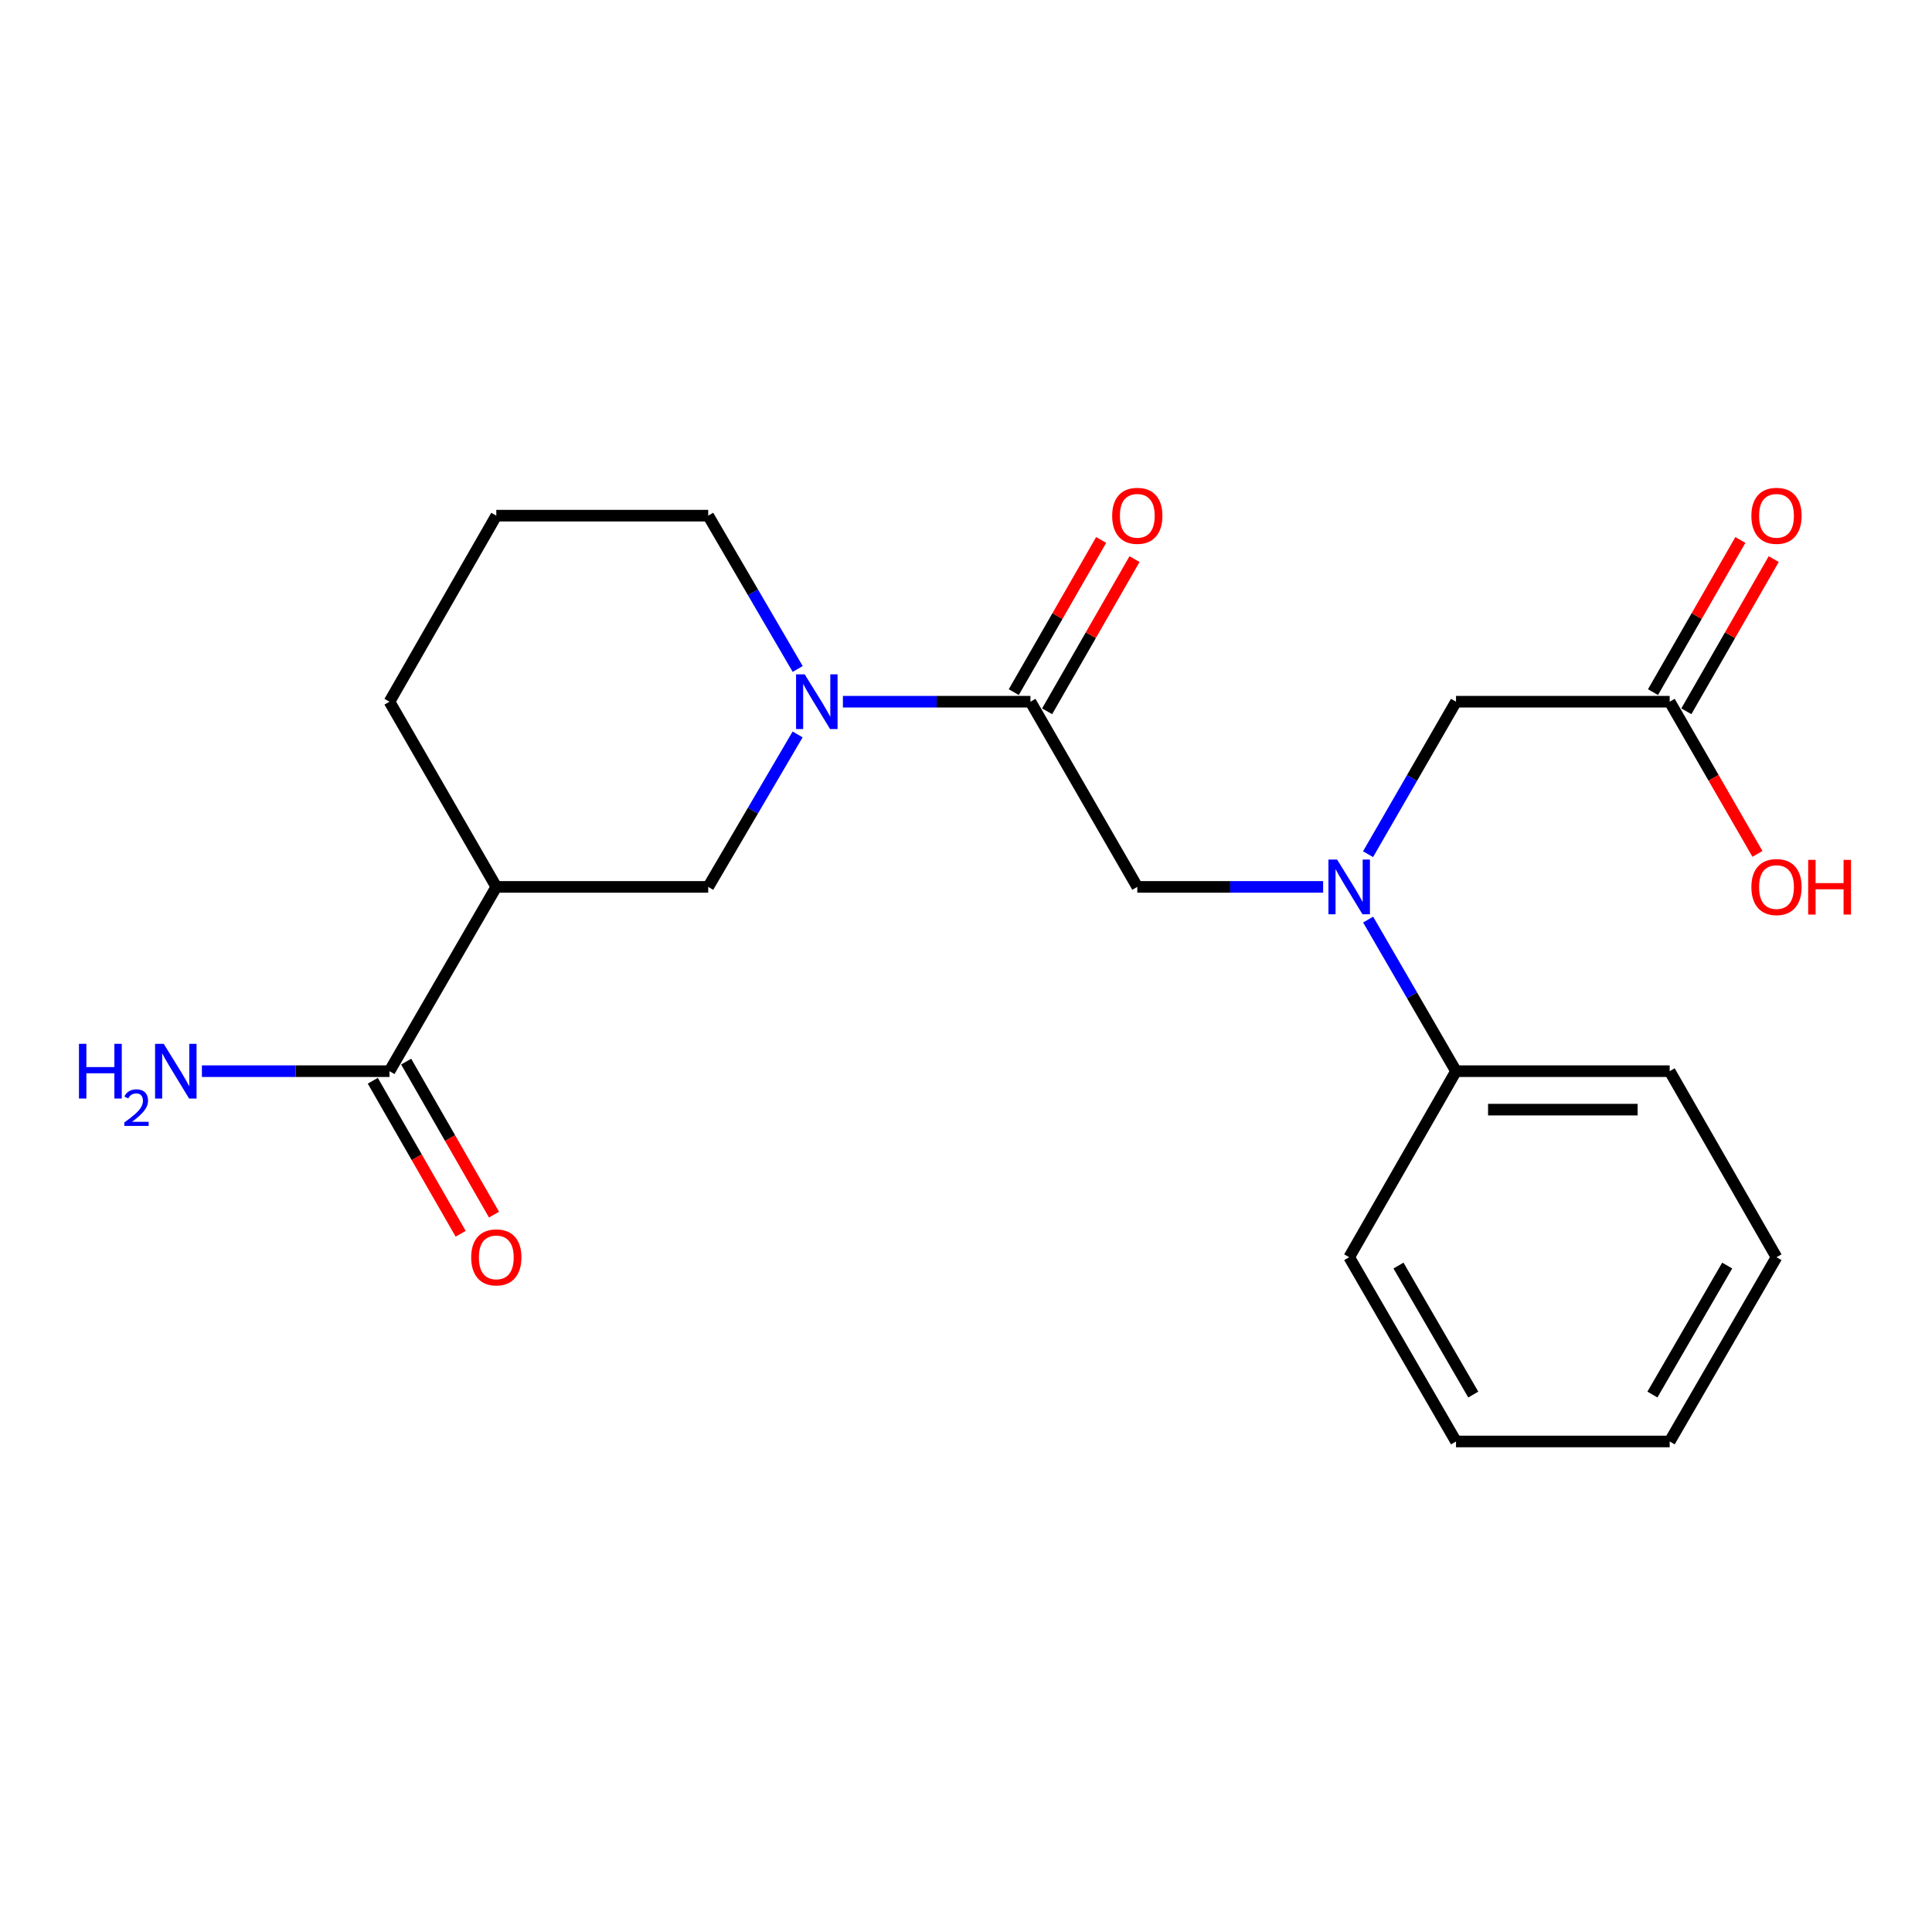 <?xml version='1.0' encoding='iso-8859-1'?>
<svg version='1.1' baseProfile='full'
              xmlns='http://www.w3.org/2000/svg'
                      xmlns:rdkit='http://www.rdkit.org/xml'
                      xmlns:xlink='http://www.w3.org/1999/xlink'
                  xml:space='preserve'
width='1000px' height='1000px' viewBox='0 0 1000 1000'>
<!-- END OF HEADER -->
<rect style='opacity:1.0;fill:#FFFFFF;stroke:none' width='1000' height='1000' x='0' y='0'> </rect>
<path class='bond-0' d='M 436.284,363.206 L 484.823,363.206' style='fill:none;fill-rule:evenodd;stroke:#0000FF;stroke-width:6px;stroke-linecap:butt;stroke-linejoin:miter;stroke-opacity:1' />
<path class='bond-0' d='M 484.823,363.206 L 533.361,363.206' style='fill:none;fill-rule:evenodd;stroke:#000000;stroke-width:6px;stroke-linecap:butt;stroke-linejoin:miter;stroke-opacity:1' />
<path class='bond-4' d='M 412.847,380.144 L 389.709,419.6' style='fill:none;fill-rule:evenodd;stroke:#0000FF;stroke-width:6px;stroke-linecap:butt;stroke-linejoin:miter;stroke-opacity:1' />
<path class='bond-4' d='M 389.709,419.6 L 366.571,459.056' style='fill:none;fill-rule:evenodd;stroke:#000000;stroke-width:6px;stroke-linecap:butt;stroke-linejoin:miter;stroke-opacity:1' />
<path class='bond-13' d='M 412.888,346.259 L 389.729,306.581' style='fill:none;fill-rule:evenodd;stroke:#0000FF;stroke-width:6px;stroke-linecap:butt;stroke-linejoin:miter;stroke-opacity:1' />
<path class='bond-13' d='M 389.729,306.581 L 366.571,266.904' style='fill:none;fill-rule:evenodd;stroke:#000000;stroke-width:6px;stroke-linecap:butt;stroke-linejoin:miter;stroke-opacity:1' />
<path class='bond-5' d='M 533.361,363.206 L 588.663,459.056' style='fill:none;fill-rule:evenodd;stroke:#000000;stroke-width:6px;stroke-linecap:butt;stroke-linejoin:miter;stroke-opacity:1' />
<path class='bond-8' d='M 541.994,368.164 L 564.61,328.78' style='fill:none;fill-rule:evenodd;stroke:#000000;stroke-width:6px;stroke-linecap:butt;stroke-linejoin:miter;stroke-opacity:1' />
<path class='bond-8' d='M 564.61,328.78 L 587.226,289.397' style='fill:none;fill-rule:evenodd;stroke:#FF0000;stroke-width:6px;stroke-linecap:butt;stroke-linejoin:miter;stroke-opacity:1' />
<path class='bond-8' d='M 524.729,358.249 L 547.345,318.866' style='fill:none;fill-rule:evenodd;stroke:#000000;stroke-width:6px;stroke-linecap:butt;stroke-linejoin:miter;stroke-opacity:1' />
<path class='bond-8' d='M 547.345,318.866 L 569.961,279.483' style='fill:none;fill-rule:evenodd;stroke:#FF0000;stroke-width:6px;stroke-linecap:butt;stroke-linejoin:miter;stroke-opacity:1' />
<path class='bond-1' d='M 256.885,459.056 L 366.571,459.056' style='fill:none;fill-rule:evenodd;stroke:#000000;stroke-width:6px;stroke-linecap:butt;stroke-linejoin:miter;stroke-opacity:1' />
<path class='bond-3' d='M 256.885,459.056 L 201.594,554.441' style='fill:none;fill-rule:evenodd;stroke:#000000;stroke-width:6px;stroke-linecap:butt;stroke-linejoin:miter;stroke-opacity:1' />
<path class='bond-22' d='M 256.885,459.056 L 201.594,363.206' style='fill:none;fill-rule:evenodd;stroke:#000000;stroke-width:6px;stroke-linecap:butt;stroke-linejoin:miter;stroke-opacity:1' />
<path class='bond-2' d='M 684.857,459.056 L 636.76,459.056' style='fill:none;fill-rule:evenodd;stroke:#0000FF;stroke-width:6px;stroke-linecap:butt;stroke-linejoin:miter;stroke-opacity:1' />
<path class='bond-2' d='M 636.76,459.056 L 588.663,459.056' style='fill:none;fill-rule:evenodd;stroke:#000000;stroke-width:6px;stroke-linecap:butt;stroke-linejoin:miter;stroke-opacity:1' />
<path class='bond-7' d='M 708.102,442.13 L 730.866,402.668' style='fill:none;fill-rule:evenodd;stroke:#0000FF;stroke-width:6px;stroke-linecap:butt;stroke-linejoin:miter;stroke-opacity:1' />
<path class='bond-7' d='M 730.866,402.668 L 753.629,363.206' style='fill:none;fill-rule:evenodd;stroke:#000000;stroke-width:6px;stroke-linecap:butt;stroke-linejoin:miter;stroke-opacity:1' />
<path class='bond-10' d='M 708.144,475.972 L 730.887,515.206' style='fill:none;fill-rule:evenodd;stroke:#0000FF;stroke-width:6px;stroke-linecap:butt;stroke-linejoin:miter;stroke-opacity:1' />
<path class='bond-10' d='M 730.887,515.206 L 753.629,554.441' style='fill:none;fill-rule:evenodd;stroke:#000000;stroke-width:6px;stroke-linecap:butt;stroke-linejoin:miter;stroke-opacity:1' />
<path class='bond-9' d='M 192.961,559.398 L 215.699,598.995' style='fill:none;fill-rule:evenodd;stroke:#000000;stroke-width:6px;stroke-linecap:butt;stroke-linejoin:miter;stroke-opacity:1' />
<path class='bond-9' d='M 215.699,598.995 L 238.436,638.593' style='fill:none;fill-rule:evenodd;stroke:#FF0000;stroke-width:6px;stroke-linecap:butt;stroke-linejoin:miter;stroke-opacity:1' />
<path class='bond-9' d='M 210.226,549.484 L 232.963,589.082' style='fill:none;fill-rule:evenodd;stroke:#000000;stroke-width:6px;stroke-linecap:butt;stroke-linejoin:miter;stroke-opacity:1' />
<path class='bond-9' d='M 232.963,589.082 L 255.701,628.68' style='fill:none;fill-rule:evenodd;stroke:#FF0000;stroke-width:6px;stroke-linecap:butt;stroke-linejoin:miter;stroke-opacity:1' />
<path class='bond-12' d='M 201.594,554.441 L 153.05,554.441' style='fill:none;fill-rule:evenodd;stroke:#000000;stroke-width:6px;stroke-linecap:butt;stroke-linejoin:miter;stroke-opacity:1' />
<path class='bond-12' d='M 153.05,554.441 L 104.506,554.441' style='fill:none;fill-rule:evenodd;stroke:#0000FF;stroke-width:6px;stroke-linecap:butt;stroke-linejoin:miter;stroke-opacity:1' />
<path class='bond-6' d='M 864.222,363.206 L 753.629,363.206' style='fill:none;fill-rule:evenodd;stroke:#000000;stroke-width:6px;stroke-linecap:butt;stroke-linejoin:miter;stroke-opacity:1' />
<path class='bond-11' d='M 872.855,368.163 L 895.466,328.779' style='fill:none;fill-rule:evenodd;stroke:#000000;stroke-width:6px;stroke-linecap:butt;stroke-linejoin:miter;stroke-opacity:1' />
<path class='bond-11' d='M 895.466,328.779 L 918.078,289.396' style='fill:none;fill-rule:evenodd;stroke:#FF0000;stroke-width:6px;stroke-linecap:butt;stroke-linejoin:miter;stroke-opacity:1' />
<path class='bond-11' d='M 855.59,358.25 L 878.201,318.867' style='fill:none;fill-rule:evenodd;stroke:#000000;stroke-width:6px;stroke-linecap:butt;stroke-linejoin:miter;stroke-opacity:1' />
<path class='bond-11' d='M 878.201,318.867 L 900.812,279.483' style='fill:none;fill-rule:evenodd;stroke:#FF0000;stroke-width:6px;stroke-linecap:butt;stroke-linejoin:miter;stroke-opacity:1' />
<path class='bond-14' d='M 864.222,363.206 L 886.94,402.588' style='fill:none;fill-rule:evenodd;stroke:#000000;stroke-width:6px;stroke-linecap:butt;stroke-linejoin:miter;stroke-opacity:1' />
<path class='bond-14' d='M 886.94,402.588 L 909.657,441.97' style='fill:none;fill-rule:evenodd;stroke:#FF0000;stroke-width:6px;stroke-linecap:butt;stroke-linejoin:miter;stroke-opacity:1' />
<path class='bond-17' d='M 753.629,554.441 L 864.222,554.441' style='fill:none;fill-rule:evenodd;stroke:#000000;stroke-width:6px;stroke-linecap:butt;stroke-linejoin:miter;stroke-opacity:1' />
<path class='bond-17' d='M 770.218,574.349 L 847.633,574.349' style='fill:none;fill-rule:evenodd;stroke:#000000;stroke-width:6px;stroke-linecap:butt;stroke-linejoin:miter;stroke-opacity:1' />
<path class='bond-18' d='M 753.629,554.441 L 698.338,650.733' style='fill:none;fill-rule:evenodd;stroke:#000000;stroke-width:6px;stroke-linecap:butt;stroke-linejoin:miter;stroke-opacity:1' />
<path class='bond-16' d='M 366.571,266.904 L 256.885,266.904' style='fill:none;fill-rule:evenodd;stroke:#000000;stroke-width:6px;stroke-linecap:butt;stroke-linejoin:miter;stroke-opacity:1' />
<path class='bond-15' d='M 201.594,363.206 L 256.885,266.904' style='fill:none;fill-rule:evenodd;stroke:#000000;stroke-width:6px;stroke-linecap:butt;stroke-linejoin:miter;stroke-opacity:1' />
<path class='bond-19' d='M 864.222,554.441 L 919.513,650.733' style='fill:none;fill-rule:evenodd;stroke:#000000;stroke-width:6px;stroke-linecap:butt;stroke-linejoin:miter;stroke-opacity:1' />
<path class='bond-20' d='M 698.338,650.733 L 753.629,746.106' style='fill:none;fill-rule:evenodd;stroke:#000000;stroke-width:6px;stroke-linecap:butt;stroke-linejoin:miter;stroke-opacity:1' />
<path class='bond-20' d='M 723.856,655.054 L 762.559,721.815' style='fill:none;fill-rule:evenodd;stroke:#000000;stroke-width:6px;stroke-linecap:butt;stroke-linejoin:miter;stroke-opacity:1' />
<path class='bond-23' d='M 919.513,650.733 L 864.222,746.106' style='fill:none;fill-rule:evenodd;stroke:#000000;stroke-width:6px;stroke-linecap:butt;stroke-linejoin:miter;stroke-opacity:1' />
<path class='bond-23' d='M 893.996,655.054 L 855.292,721.815' style='fill:none;fill-rule:evenodd;stroke:#000000;stroke-width:6px;stroke-linecap:butt;stroke-linejoin:miter;stroke-opacity:1' />
<path class='bond-21' d='M 753.629,746.106 L 864.222,746.106' style='fill:none;fill-rule:evenodd;stroke:#000000;stroke-width:6px;stroke-linecap:butt;stroke-linejoin:miter;stroke-opacity:1' />
<path  class='atom-0' d='M 416.52 349.046
L 425.8 364.046
Q 426.72 365.526, 428.2 368.206
Q 429.68 370.886, 429.76 371.046
L 429.76 349.046
L 433.52 349.046
L 433.52 377.366
L 429.64 377.366
L 419.68 360.966
Q 418.52 359.046, 417.28 356.846
Q 416.08 354.646, 415.72 353.966
L 415.72 377.366
L 412.04 377.366
L 412.04 349.046
L 416.52 349.046
' fill='#0000FF'/>
<path  class='atom-3' d='M 692.078 444.896
L 701.358 459.896
Q 702.278 461.376, 703.758 464.056
Q 705.238 466.736, 705.318 466.896
L 705.318 444.896
L 709.078 444.896
L 709.078 473.216
L 705.198 473.216
L 695.238 456.816
Q 694.078 454.896, 692.838 452.696
Q 691.638 450.496, 691.278 449.816
L 691.278 473.216
L 687.598 473.216
L 687.598 444.896
L 692.078 444.896
' fill='#0000FF'/>
<path  class='atom-9' d='M 575.663 266.984
Q 575.663 260.184, 579.023 256.384
Q 582.383 252.584, 588.663 252.584
Q 594.943 252.584, 598.303 256.384
Q 601.663 260.184, 601.663 266.984
Q 601.663 273.864, 598.263 277.784
Q 594.863 281.664, 588.663 281.664
Q 582.423 281.664, 579.023 277.784
Q 575.663 273.904, 575.663 266.984
M 588.663 278.464
Q 592.983 278.464, 595.303 275.584
Q 597.663 272.664, 597.663 266.984
Q 597.663 261.424, 595.303 258.624
Q 592.983 255.784, 588.663 255.784
Q 584.343 255.784, 581.983 258.584
Q 579.663 261.384, 579.663 266.984
Q 579.663 272.704, 581.983 275.584
Q 584.343 278.464, 588.663 278.464
' fill='#FF0000'/>
<path  class='atom-10' d='M 243.885 650.813
Q 243.885 644.013, 247.245 640.213
Q 250.605 636.413, 256.885 636.413
Q 263.165 636.413, 266.525 640.213
Q 269.885 644.013, 269.885 650.813
Q 269.885 657.693, 266.485 661.613
Q 263.085 665.493, 256.885 665.493
Q 250.645 665.493, 247.245 661.613
Q 243.885 657.733, 243.885 650.813
M 256.885 662.293
Q 261.205 662.293, 263.525 659.413
Q 265.885 656.493, 265.885 650.813
Q 265.885 645.253, 263.525 642.453
Q 261.205 639.613, 256.885 639.613
Q 252.565 639.613, 250.205 642.413
Q 247.885 645.213, 247.885 650.813
Q 247.885 656.533, 250.205 659.413
Q 252.565 662.293, 256.885 662.293
' fill='#FF0000'/>
<path  class='atom-12' d='M 906.513 266.984
Q 906.513 260.184, 909.873 256.384
Q 913.233 252.584, 919.513 252.584
Q 925.793 252.584, 929.153 256.384
Q 932.513 260.184, 932.513 266.984
Q 932.513 273.864, 929.113 277.784
Q 925.713 281.664, 919.513 281.664
Q 913.273 281.664, 909.873 277.784
Q 906.513 273.904, 906.513 266.984
M 919.513 278.464
Q 923.833 278.464, 926.153 275.584
Q 928.513 272.664, 928.513 266.984
Q 928.513 261.424, 926.153 258.624
Q 923.833 255.784, 919.513 255.784
Q 915.193 255.784, 912.833 258.584
Q 910.513 261.384, 910.513 266.984
Q 910.513 272.704, 912.833 275.584
Q 915.193 278.464, 919.513 278.464
' fill='#FF0000'/>
<path  class='atom-13' d='M 40.868 540.281
L 44.708 540.281
L 44.708 552.321
L 59.188 552.321
L 59.188 540.281
L 63.028 540.281
L 63.028 568.601
L 59.188 568.601
L 59.188 555.521
L 44.708 555.521
L 44.708 568.601
L 40.868 568.601
L 40.868 540.281
' fill='#0000FF'/>
<path  class='atom-13' d='M 64.401 567.607
Q 65.087 565.838, 66.724 564.862
Q 68.361 563.858, 70.631 563.858
Q 73.456 563.858, 75.04 565.39
Q 76.624 566.921, 76.624 569.64
Q 76.624 572.412, 74.565 574.999
Q 72.532 577.586, 68.308 580.649
L 76.941 580.649
L 76.941 582.761
L 64.348 582.761
L 64.348 580.992
Q 67.833 578.51, 69.892 576.662
Q 71.978 574.814, 72.981 573.151
Q 73.984 571.488, 73.984 569.772
Q 73.984 567.977, 73.086 566.974
Q 72.189 565.97, 70.631 565.97
Q 69.126 565.97, 68.123 566.578
Q 67.12 567.185, 66.407 568.531
L 64.401 567.607
' fill='#0000FF'/>
<path  class='atom-13' d='M 84.741 540.281
L 94.021 555.281
Q 94.941 556.761, 96.421 559.441
Q 97.901 562.121, 97.981 562.281
L 97.981 540.281
L 101.741 540.281
L 101.741 568.601
L 97.861 568.601
L 87.901 552.201
Q 86.741 550.281, 85.501 548.081
Q 84.301 545.881, 83.941 545.201
L 83.941 568.601
L 80.261 568.601
L 80.261 540.281
L 84.741 540.281
' fill='#0000FF'/>
<path  class='atom-15' d='M 906.513 459.136
Q 906.513 452.336, 909.873 448.536
Q 913.233 444.736, 919.513 444.736
Q 925.793 444.736, 929.153 448.536
Q 932.513 452.336, 932.513 459.136
Q 932.513 466.016, 929.113 469.936
Q 925.713 473.816, 919.513 473.816
Q 913.273 473.816, 909.873 469.936
Q 906.513 466.056, 906.513 459.136
M 919.513 470.616
Q 923.833 470.616, 926.153 467.736
Q 928.513 464.816, 928.513 459.136
Q 928.513 453.576, 926.153 450.776
Q 923.833 447.936, 919.513 447.936
Q 915.193 447.936, 912.833 450.736
Q 910.513 453.536, 910.513 459.136
Q 910.513 464.856, 912.833 467.736
Q 915.193 470.616, 919.513 470.616
' fill='#FF0000'/>
<path  class='atom-15' d='M 935.913 445.056
L 939.753 445.056
L 939.753 457.096
L 954.233 457.096
L 954.233 445.056
L 958.073 445.056
L 958.073 473.376
L 954.233 473.376
L 954.233 460.296
L 939.753 460.296
L 939.753 473.376
L 935.913 473.376
L 935.913 445.056
' fill='#FF0000'/>
</svg>
